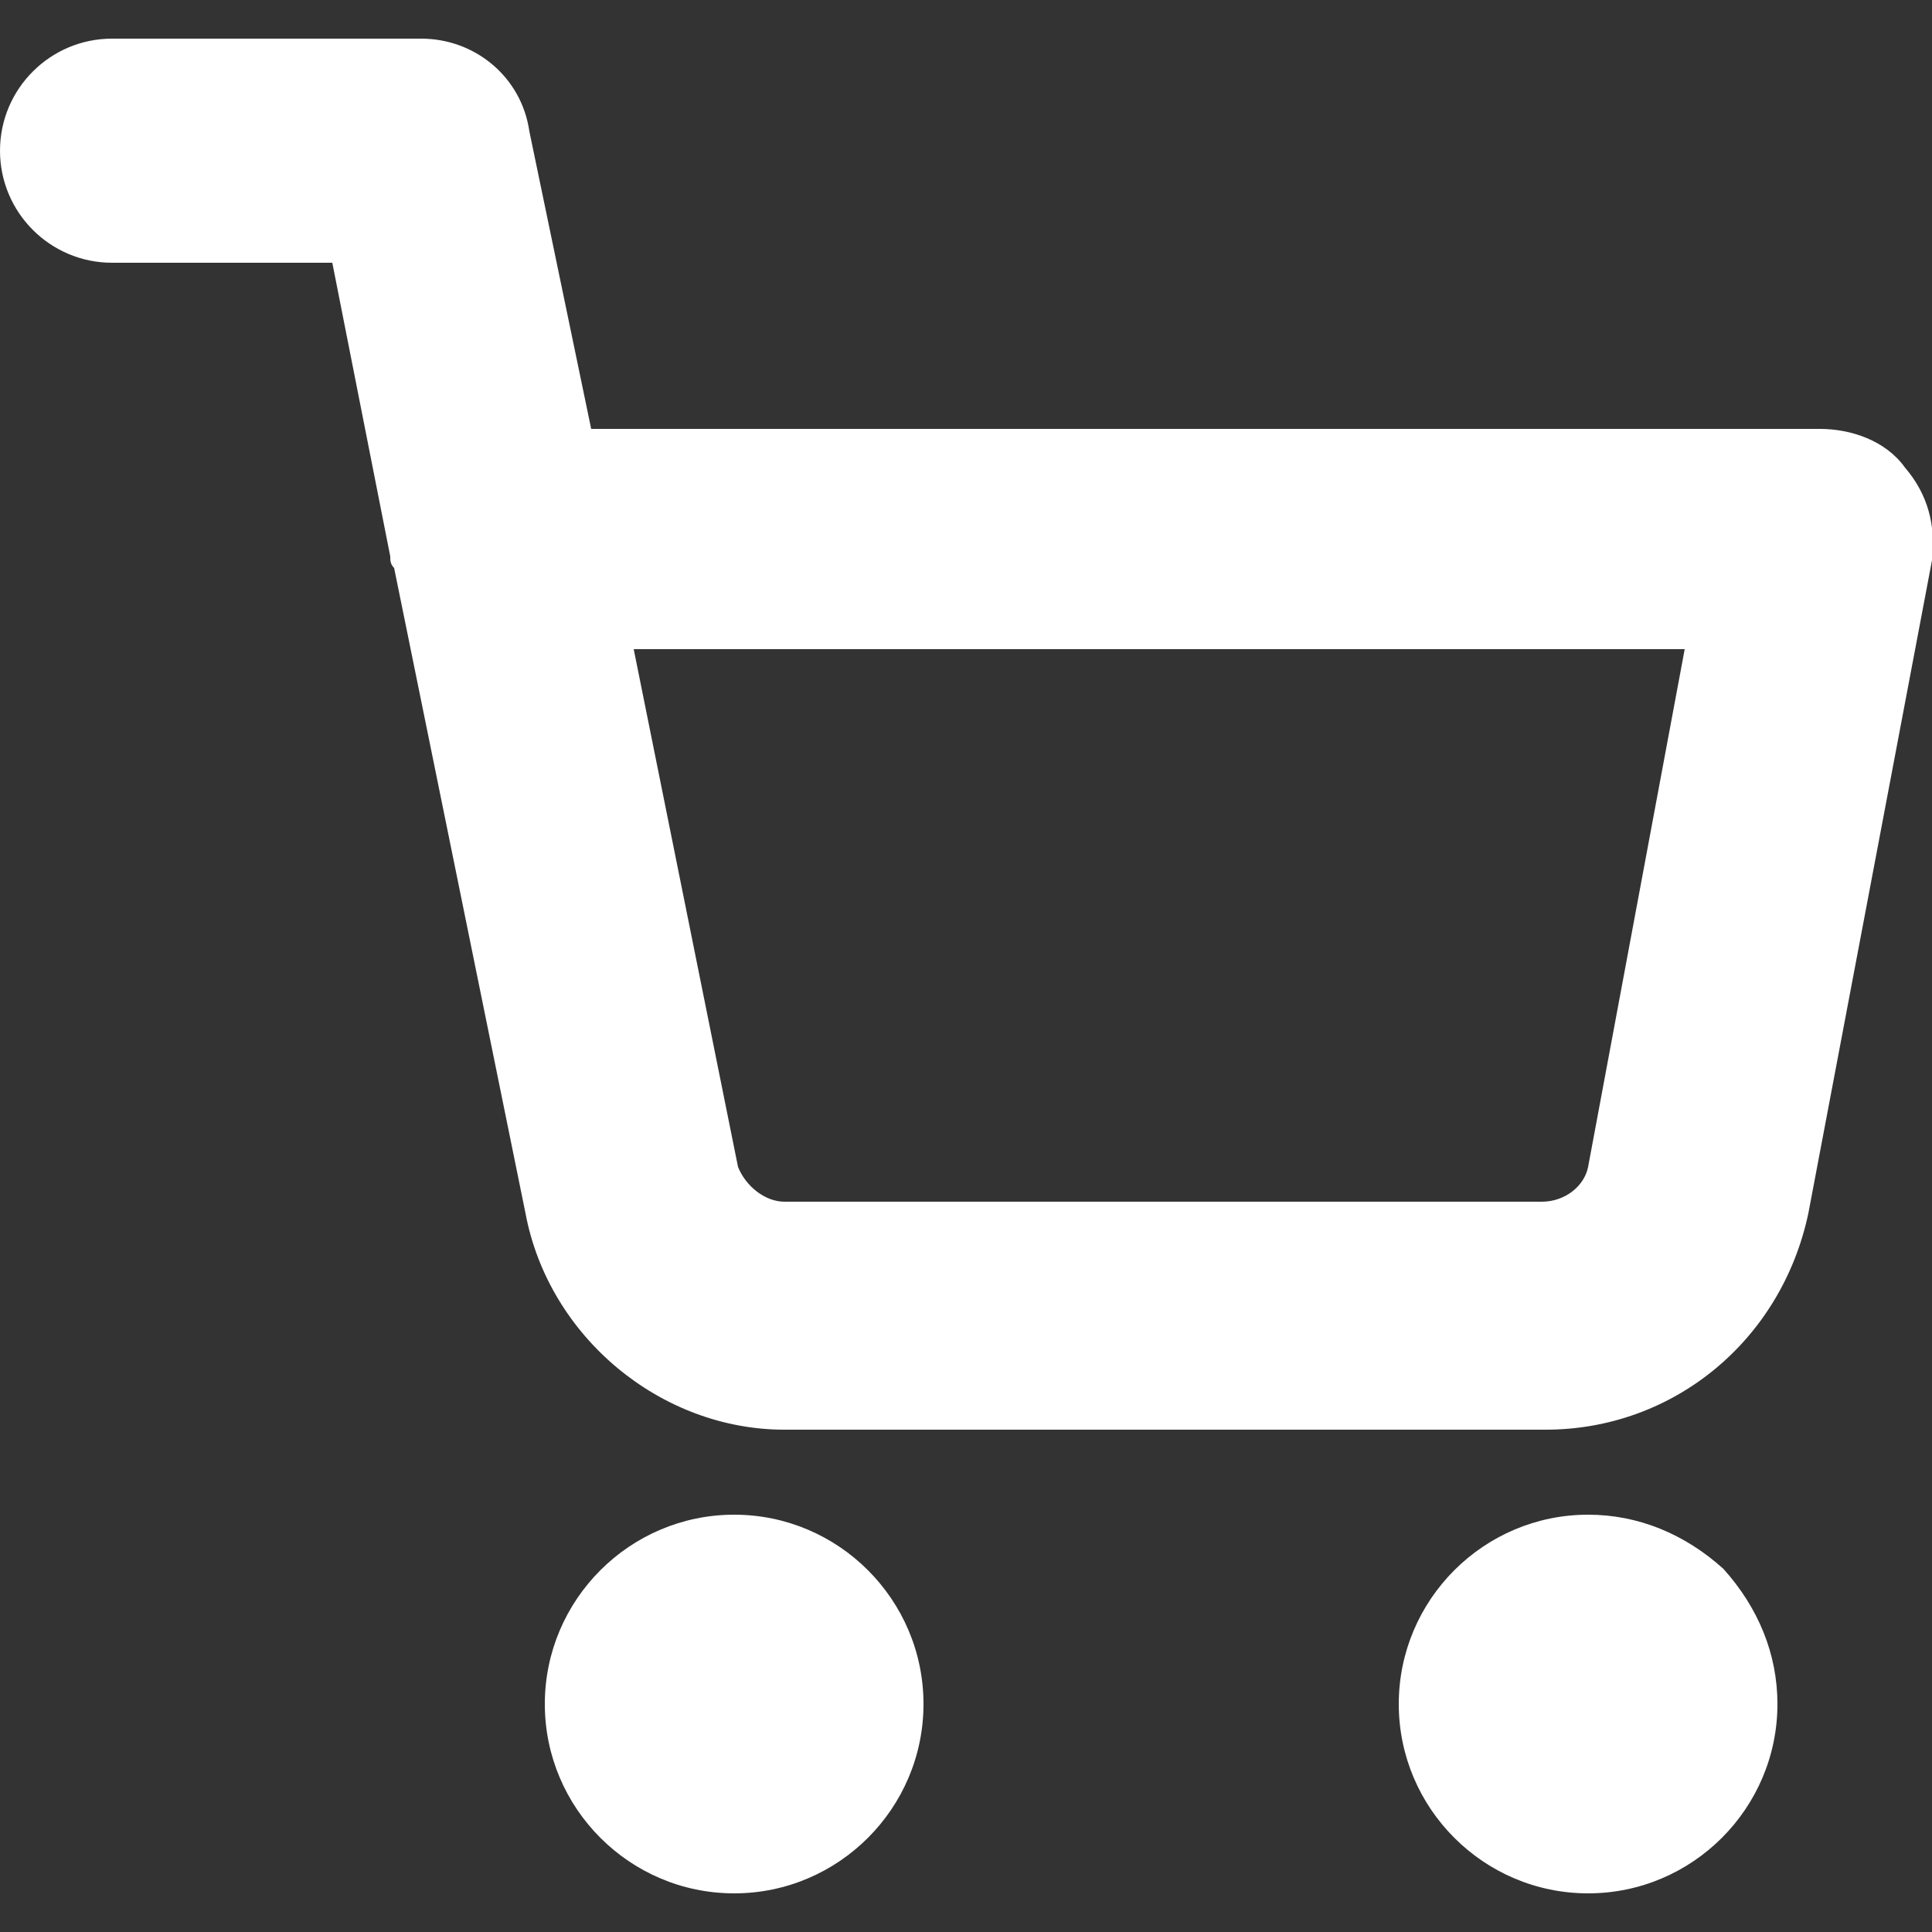 <?xml version="1.0" encoding="UTF-8"?> <svg xmlns="http://www.w3.org/2000/svg" xmlns:xlink="http://www.w3.org/1999/xlink" version="1.1" id="Ebene_1" x="0px" y="0px" viewBox="0 0 50 50" style="enable-background:new 0 0 50 50;" xml:space="preserve"><rect x="0" y="0" width="50" height="50" fill="#333333" stroke="none"/> <style type="text/css"> .st0{fill:#FFFFFF;} </style> <g> <path class="st0" d="M19,39.2C19,39.2,19,39.2,19,39.2c-2.7,0-4.9,2.2-4.9,4.9c0,2.7,2.2,4.9,4.9,4.9c2.7,0,4.9-2.2,4.9-4.9 c0,0,0,0,0,0C23.9,41.4,21.7,39.2,19,39.2z"></path> <path class="st0" d="M41.1,39.2C41.1,39.2,41.1,39.2,41.1,39.2c-2.7,0-4.9,2.2-4.9,4.9c0,2.7,2.2,4.9,4.9,4.9s4.9-2.2,4.9-4.9 c0,0,0,0,0,0c0-1.3-0.5-2.5-1.4-3.5C43.6,39.7,42.4,39.2,41.1,39.2z"></path> <path class="st0" d="M49.3,12.1c-0.5-0.7-1.4-1-2.2-1H15.3l-1.6-7.7C13.5,2,12.3,1,10.9,1h-8C1.3,1,0,2.3,0,3.9s1.3,2.9,2.9,2.9 h5.7l1.5,7.6c0,0.1,0,0.2,0.1,0.3l3.4,16.7c0.6,3.2,3.5,5.6,6.7,5.6c0,0,0.1,0,0.1,0h19.5c0,0,0.1,0,0.1,0c3.3,0,6.1-2.3,6.8-5.6 l3.2-16.9C50.1,13.6,49.9,12.8,49.3,12.1z M41.1,30.2c-0.1,0.5-0.6,0.9-1.2,0.9H20.3c-0.5,0-1-0.4-1.2-0.9l-2.7-13.4h27.2 L41.1,30.2z"></path> </g> </svg> 
